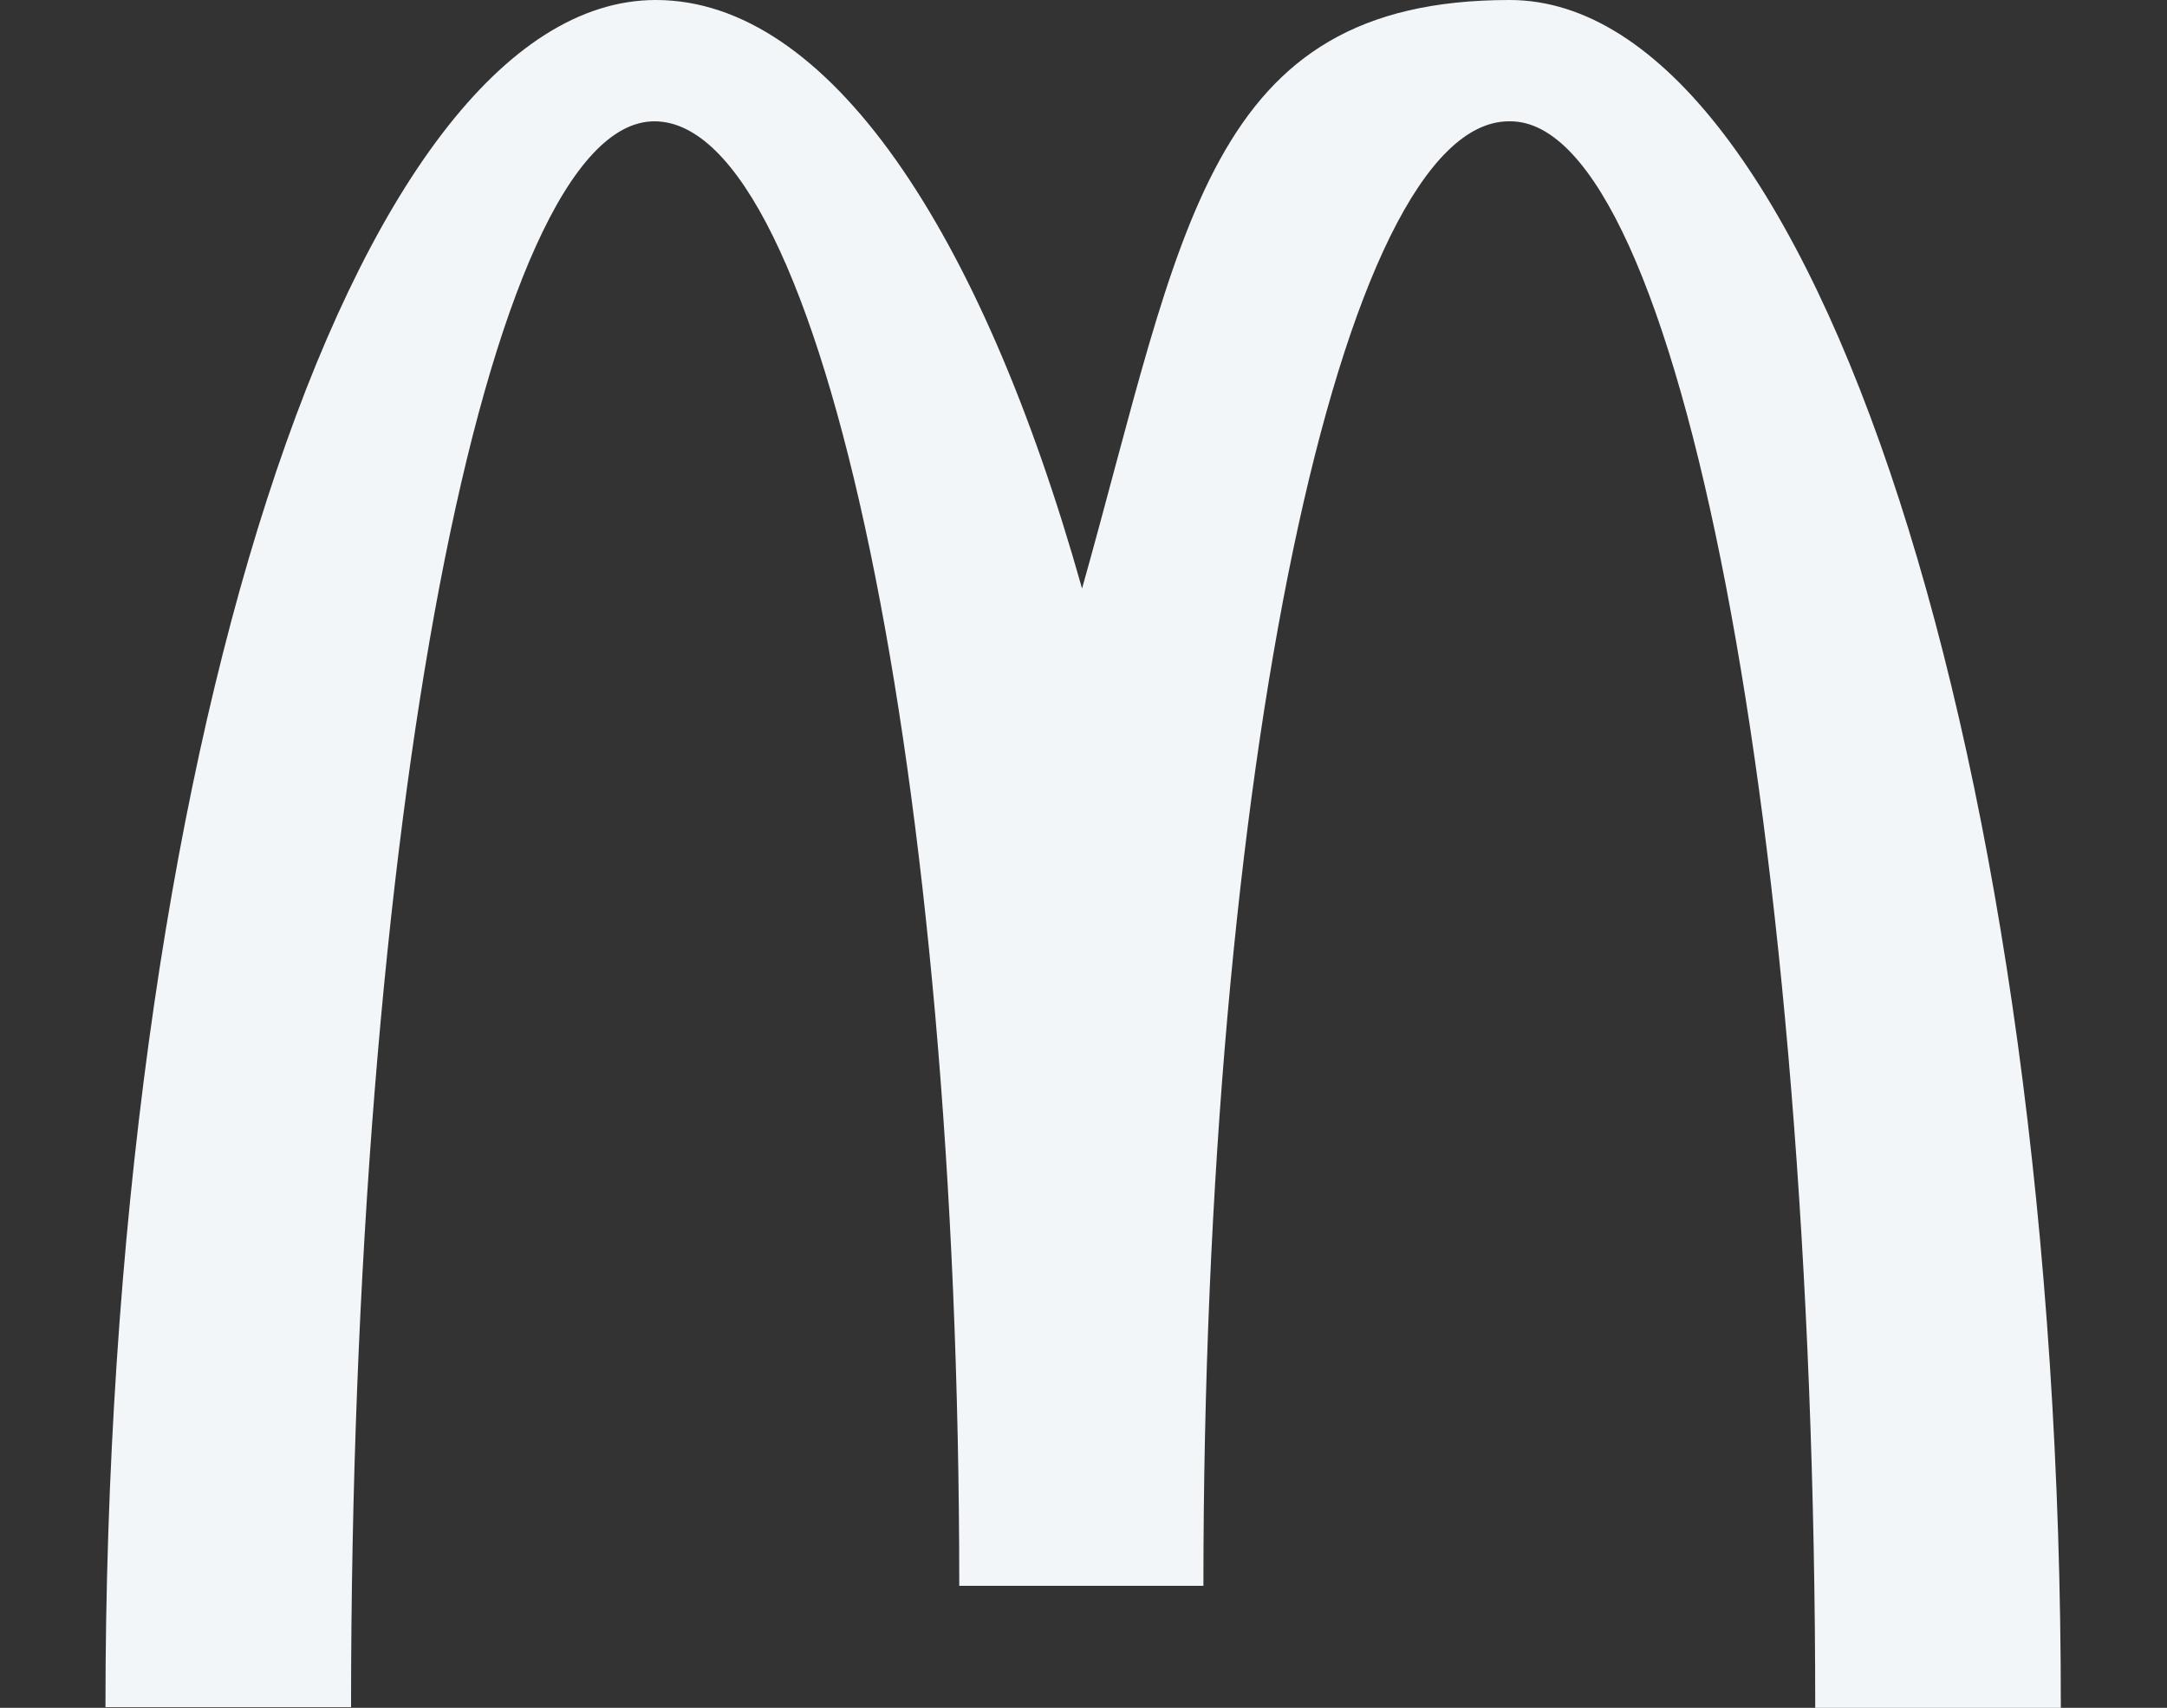 <?xml version="1.0" encoding="UTF-8"?>
<svg id="Layer_1" xmlns="http://www.w3.org/2000/svg" version="1.1" viewBox="0 0 300 236.5">
  <rect x="0" y="0" width="300" height="236.5" fill="#333333" stroke="none"/>
  <!-- Generator: Adobe Illustrator 29.0.1, SVG Export Plug-In . SVG Version: 2.1.0 Build 192)  -->
  <defs>
    <style>
      .st0 {
        fill: #f3f6f9;
      }
    </style>
  </defs>
  <path class="st0" d="M209.1,16.8c23.3,0,42.2,98.3,42.2,219.7h34C285.4,105.8,251,0,209,0s-45.2,31.7-59.2,81.5C135.8,31.7,114.6,0,90.8,0,48.8,0,14.6,105.7,14.6,236.4h34c0-121.4,18.7-219.6,42-219.6s42.2,90.8,42.2,202.8h33.8c0-112,19-202.8,42.3-202.8"/>
</svg>